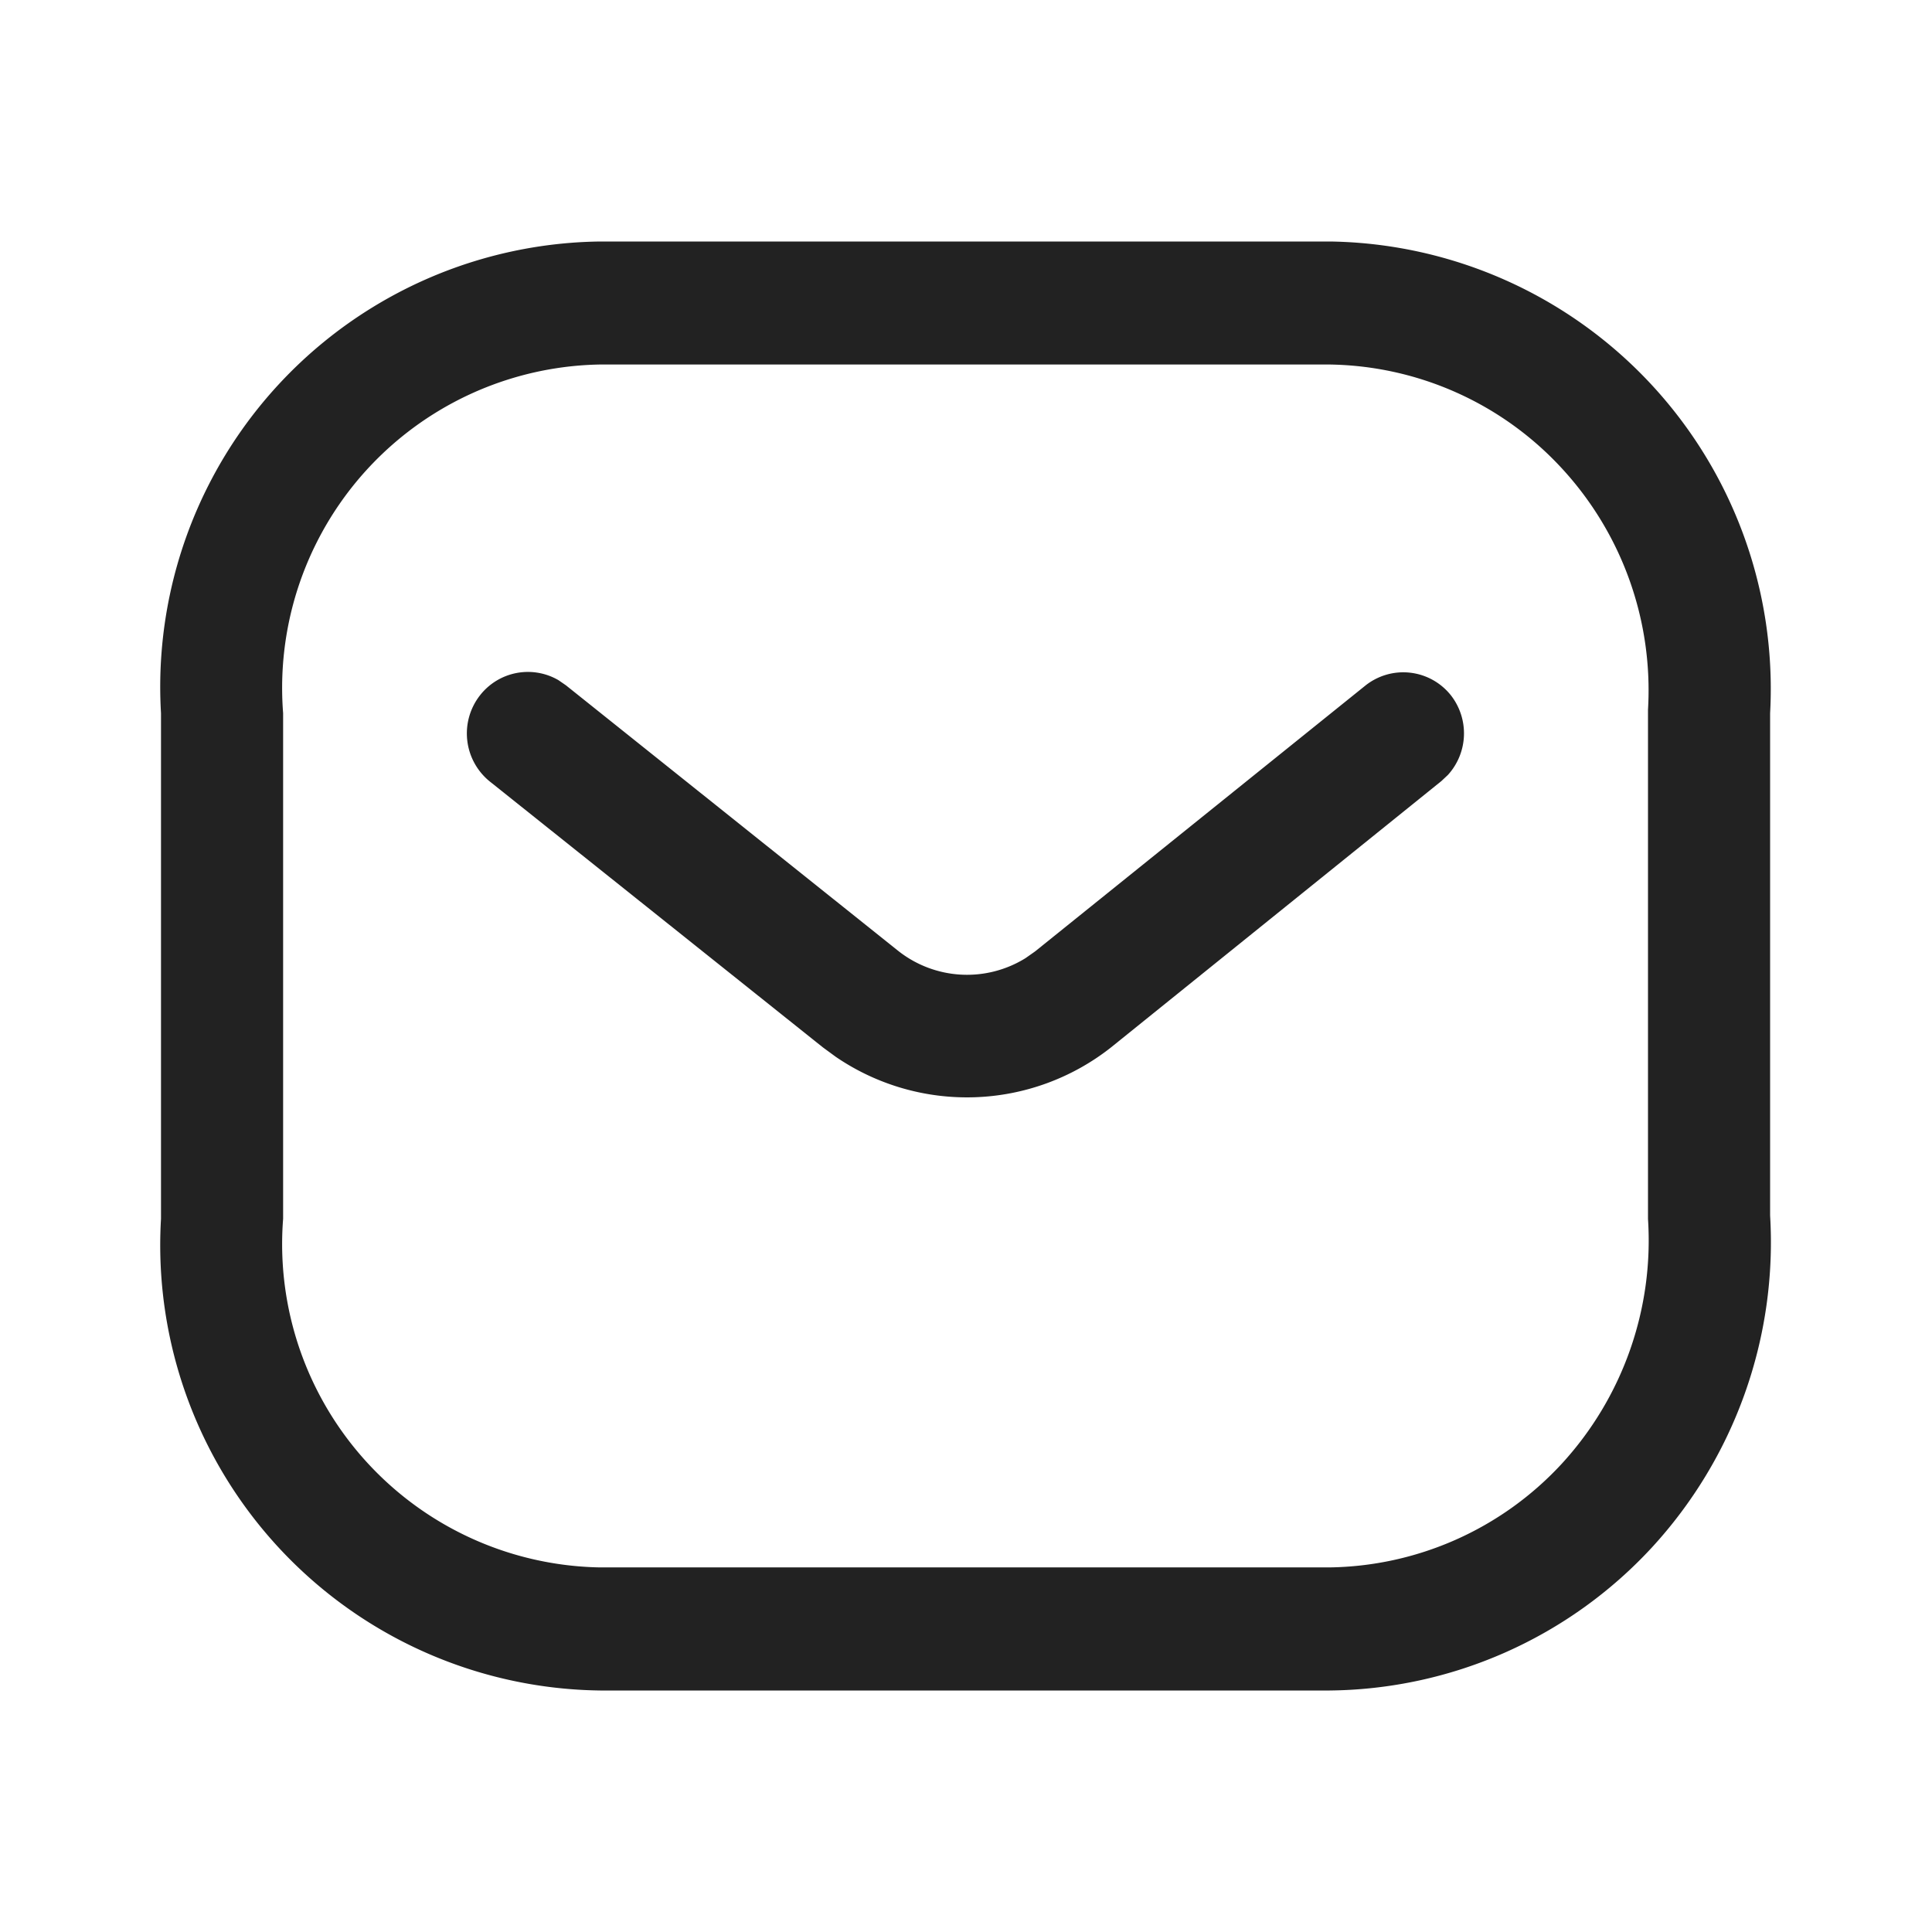 <svg id="Component_11_2" data-name="Component 11 – 2" xmlns="http://www.w3.org/2000/svg" width="24" height="24" viewBox="0 0 24 24">
  <rect id="Rectangle_74" data-name="Rectangle 74" width="24" height="24" fill="rgba(255,255,255,0)"/>
  <path id="Message" d="M16.525,3H7.456A5.533,5.533,0,0,0,2,8.859v6.282A5.533,5.533,0,0,0,7.456,21h9.061a5.522,5.522,0,0,0,4-1.773A5.6,5.6,0,0,0,21.989,15.1V8.859A5.557,5.557,0,0,0,16.525,3ZM7.456,4.528h9.052A4,4,0,0,1,19.4,5.816a4.064,4.064,0,0,1,1.072,3v6.327A4.1,4.1,0,0,1,19.4,18.184a4,4,0,0,1-2.894,1.287H7.456a4.018,4.018,0,0,1-3.939-4.331V8.859A4.018,4.018,0,0,1,7.456,4.528Zm10.568,4.11a.755.755,0,0,0-1.066-.119l-4.1,3.3-.118.083a1.379,1.379,0,0,1-1.581-.089l-4.129-3.3-.093-.064a.755.755,0,0,0-.973.187.768.768,0,0,0,.123,1.074l4.134,3.3.161.118a2.889,2.889,0,0,0,3.416-.114l4.107-3.311.082-.077A.768.768,0,0,0,18.024,8.638Z" fill="#222"/>
</svg>
